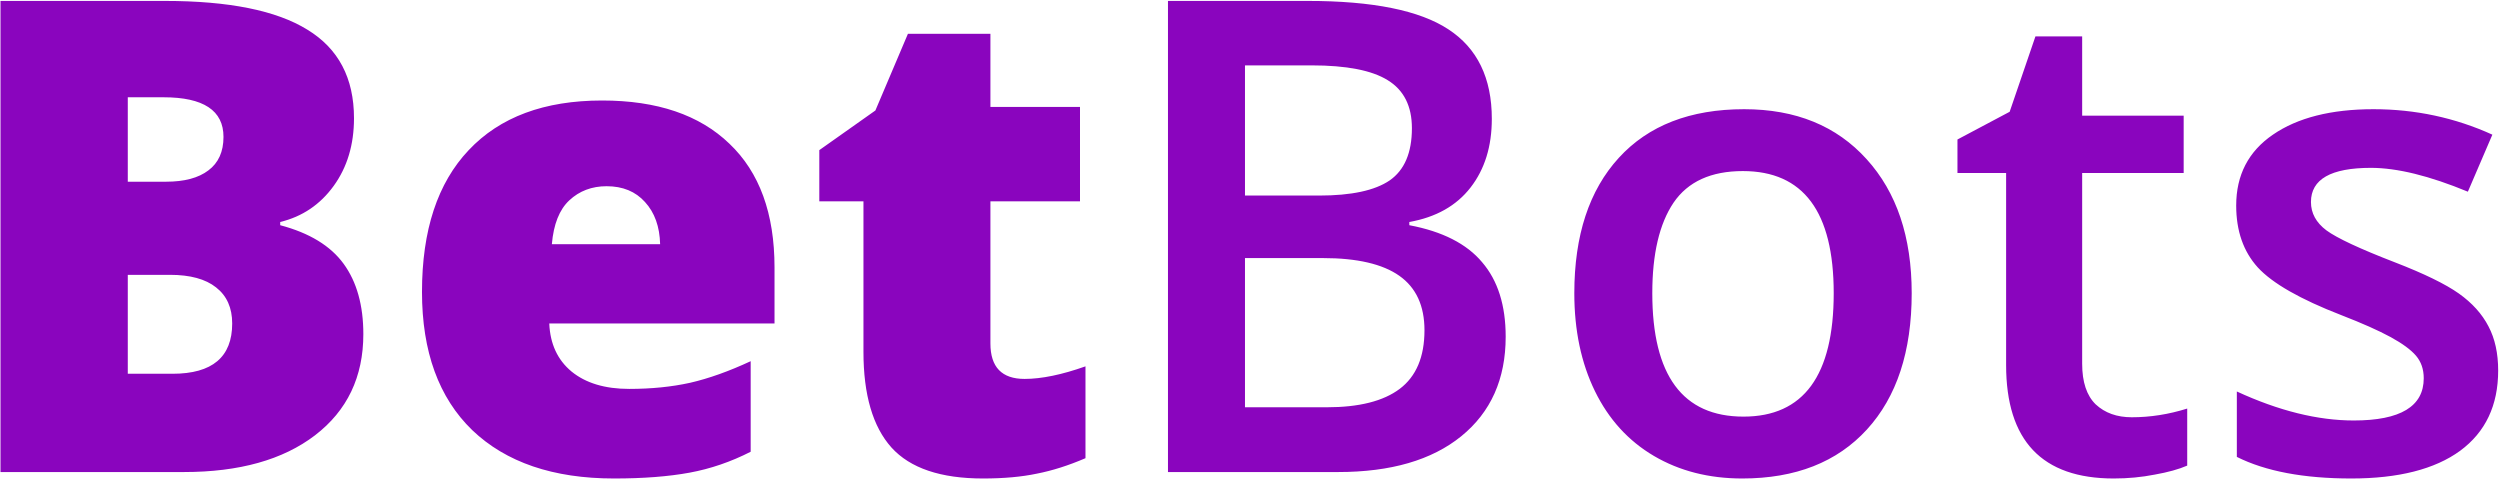 <svg width="1091" height="209" viewBox="0 0 1091 209" fill="none" xmlns="http://www.w3.org/2000/svg">
<path d="M0.219 0.406H71.938C99.875 0.406 120.594 4.578 134.094 12.922C147.688 21.172 154.484 34.062 154.484 51.594C154.484 63.125 151.531 72.969 145.625 81.125C139.719 89.281 131.938 94.531 122.281 96.875V98.281C135.031 101.656 144.266 107.281 149.984 115.156C155.703 123.031 158.562 133.25 158.562 145.812C158.562 164.469 151.531 179.188 137.469 189.969C123.5 200.656 104.422 206 80.234 206H0.219V0.406ZM55.766 79.297H72.5C80.469 79.297 86.609 77.656 90.922 74.375C95.328 71.094 97.531 66.219 97.531 59.75C97.531 48.219 88.812 42.453 71.375 42.453H55.766V79.297ZM55.766 119.938V163.109H75.312C92.656 163.109 101.328 155.797 101.328 141.172C101.328 134.328 98.984 129.078 94.297 125.422C89.703 121.766 83 119.938 74.188 119.938H55.766ZM267.969 208.812C241.438 208.812 220.812 201.781 206.094 187.719C191.469 173.562 184.156 153.453 184.156 127.391C184.156 100.484 190.953 79.859 204.547 65.516C218.141 51.078 237.547 43.859 262.766 43.859C286.766 43.859 305.281 50.141 318.312 62.703C331.438 75.172 338 93.172 338 116.703V141.172H239.703C240.078 150.078 243.312 157.062 249.406 162.125C255.594 167.188 263.984 169.719 274.578 169.719C284.234 169.719 293.094 168.828 301.156 167.047C309.312 165.172 318.125 162.031 327.594 157.625V197.141C318.969 201.547 310.062 204.594 300.875 206.281C291.688 207.969 280.719 208.812 267.969 208.812ZM264.734 81.266C258.266 81.266 252.828 83.328 248.422 87.453C244.109 91.484 241.578 97.859 240.828 106.578H288.078C287.891 98.891 285.688 92.75 281.469 88.156C277.344 83.562 271.766 81.266 264.734 81.266ZM447.125 165.359C454.531 165.359 463.391 163.531 473.703 159.875V199.953C466.297 203.141 459.219 205.391 452.469 206.703C445.812 208.109 437.984 208.812 428.984 208.812C410.516 208.812 397.203 204.312 389.047 195.312C380.891 186.219 376.812 172.297 376.812 153.547V87.875H357.547V65.516L382.016 48.219L396.219 14.75H432.219V46.672H471.312V87.875H432.219V149.891C432.219 160.203 437.188 165.359 447.125 165.359ZM509.703 0.406H570.734C599.047 0.406 619.484 4.531 632.047 12.781C644.703 21.031 651.031 34.062 651.031 51.875C651.031 63.875 647.938 73.859 641.75 81.828C635.562 89.797 626.656 94.812 615.031 96.875V98.281C629.469 101 640.062 106.391 646.812 114.453C653.656 122.422 657.078 133.25 657.078 146.938C657.078 165.406 650.609 179.891 637.672 190.391C624.828 200.797 606.922 206 583.953 206H509.703V0.406ZM543.312 85.344H575.656C589.719 85.344 599.984 83.141 606.453 78.734C612.922 74.234 616.156 66.641 616.156 55.953C616.156 46.297 612.641 39.312 605.609 35C598.672 30.688 587.609 28.531 572.422 28.531H543.312V85.344ZM543.312 112.625V177.734H579.031C593.094 177.734 603.688 175.062 610.812 169.719C618.031 164.281 621.641 155.75 621.641 144.125C621.641 133.438 617.984 125.516 610.672 120.359C603.359 115.203 592.25 112.625 577.344 112.625H543.312ZM834.266 127.953C834.266 153.359 827.75 173.188 814.719 187.438C801.688 201.688 783.547 208.812 760.297 208.812C745.766 208.812 732.922 205.531 721.766 198.969C710.609 192.406 702.031 182.984 696.031 170.703C690.031 158.422 687.031 144.172 687.031 127.953C687.031 102.734 693.5 83.047 706.438 68.891C719.375 54.734 737.609 47.656 761.141 47.656C783.641 47.656 801.453 54.922 814.578 69.453C827.703 83.891 834.266 103.391 834.266 127.953ZM721.062 127.953C721.062 163.859 734.328 181.812 760.859 181.812C787.109 181.812 800.234 163.859 800.234 127.953C800.234 92.422 787.016 74.656 760.578 74.656C746.703 74.656 736.625 79.25 730.344 88.438C724.156 97.625 721.062 110.797 721.062 127.953ZM930.312 182.094C938.375 182.094 946.438 180.828 954.5 178.297V203.188C950.844 204.781 946.109 206.094 940.297 207.125C934.578 208.25 928.625 208.812 922.438 208.812C891.125 208.812 875.469 192.312 875.469 159.312V75.5H854.234V60.875L877.016 48.781L888.266 15.875H908.656V50.469H952.953V75.5H908.656V158.75C908.656 166.719 910.625 172.625 914.562 176.469C918.594 180.219 923.844 182.094 930.312 182.094ZM1090.2 161.703C1090.2 176.891 1084.67 188.562 1073.61 196.719C1062.55 204.781 1046.7 208.812 1026.08 208.812C1005.36 208.812 988.719 205.672 976.156 199.391V170.844C994.438 179.281 1011.45 183.5 1027.2 183.5C1047.55 183.5 1057.72 177.359 1057.72 165.078C1057.72 161.141 1056.59 157.859 1054.34 155.234C1052.09 152.609 1048.39 149.891 1043.23 147.078C1038.08 144.266 1030.91 141.078 1021.72 137.516C1003.81 130.578 991.672 123.641 985.297 116.703C979.016 109.766 975.875 100.766 975.875 89.703C975.875 76.391 981.219 66.078 991.906 58.766C1002.69 51.359 1017.31 47.656 1035.78 47.656C1054.06 47.656 1071.36 51.359 1087.67 58.766L1076.98 83.656C1060.2 76.719 1046.09 73.25 1034.66 73.25C1017.22 73.25 1008.5 78.219 1008.5 88.156C1008.5 93.031 1010.75 97.156 1015.25 100.531C1019.84 103.906 1029.78 108.547 1045.06 114.453C1057.91 119.422 1067.23 123.969 1073.05 128.094C1078.86 132.219 1083.17 137 1085.98 142.438C1088.8 147.781 1090.2 154.203 1090.2 161.703Z" fill="#8A05BE"/>
</svg>
